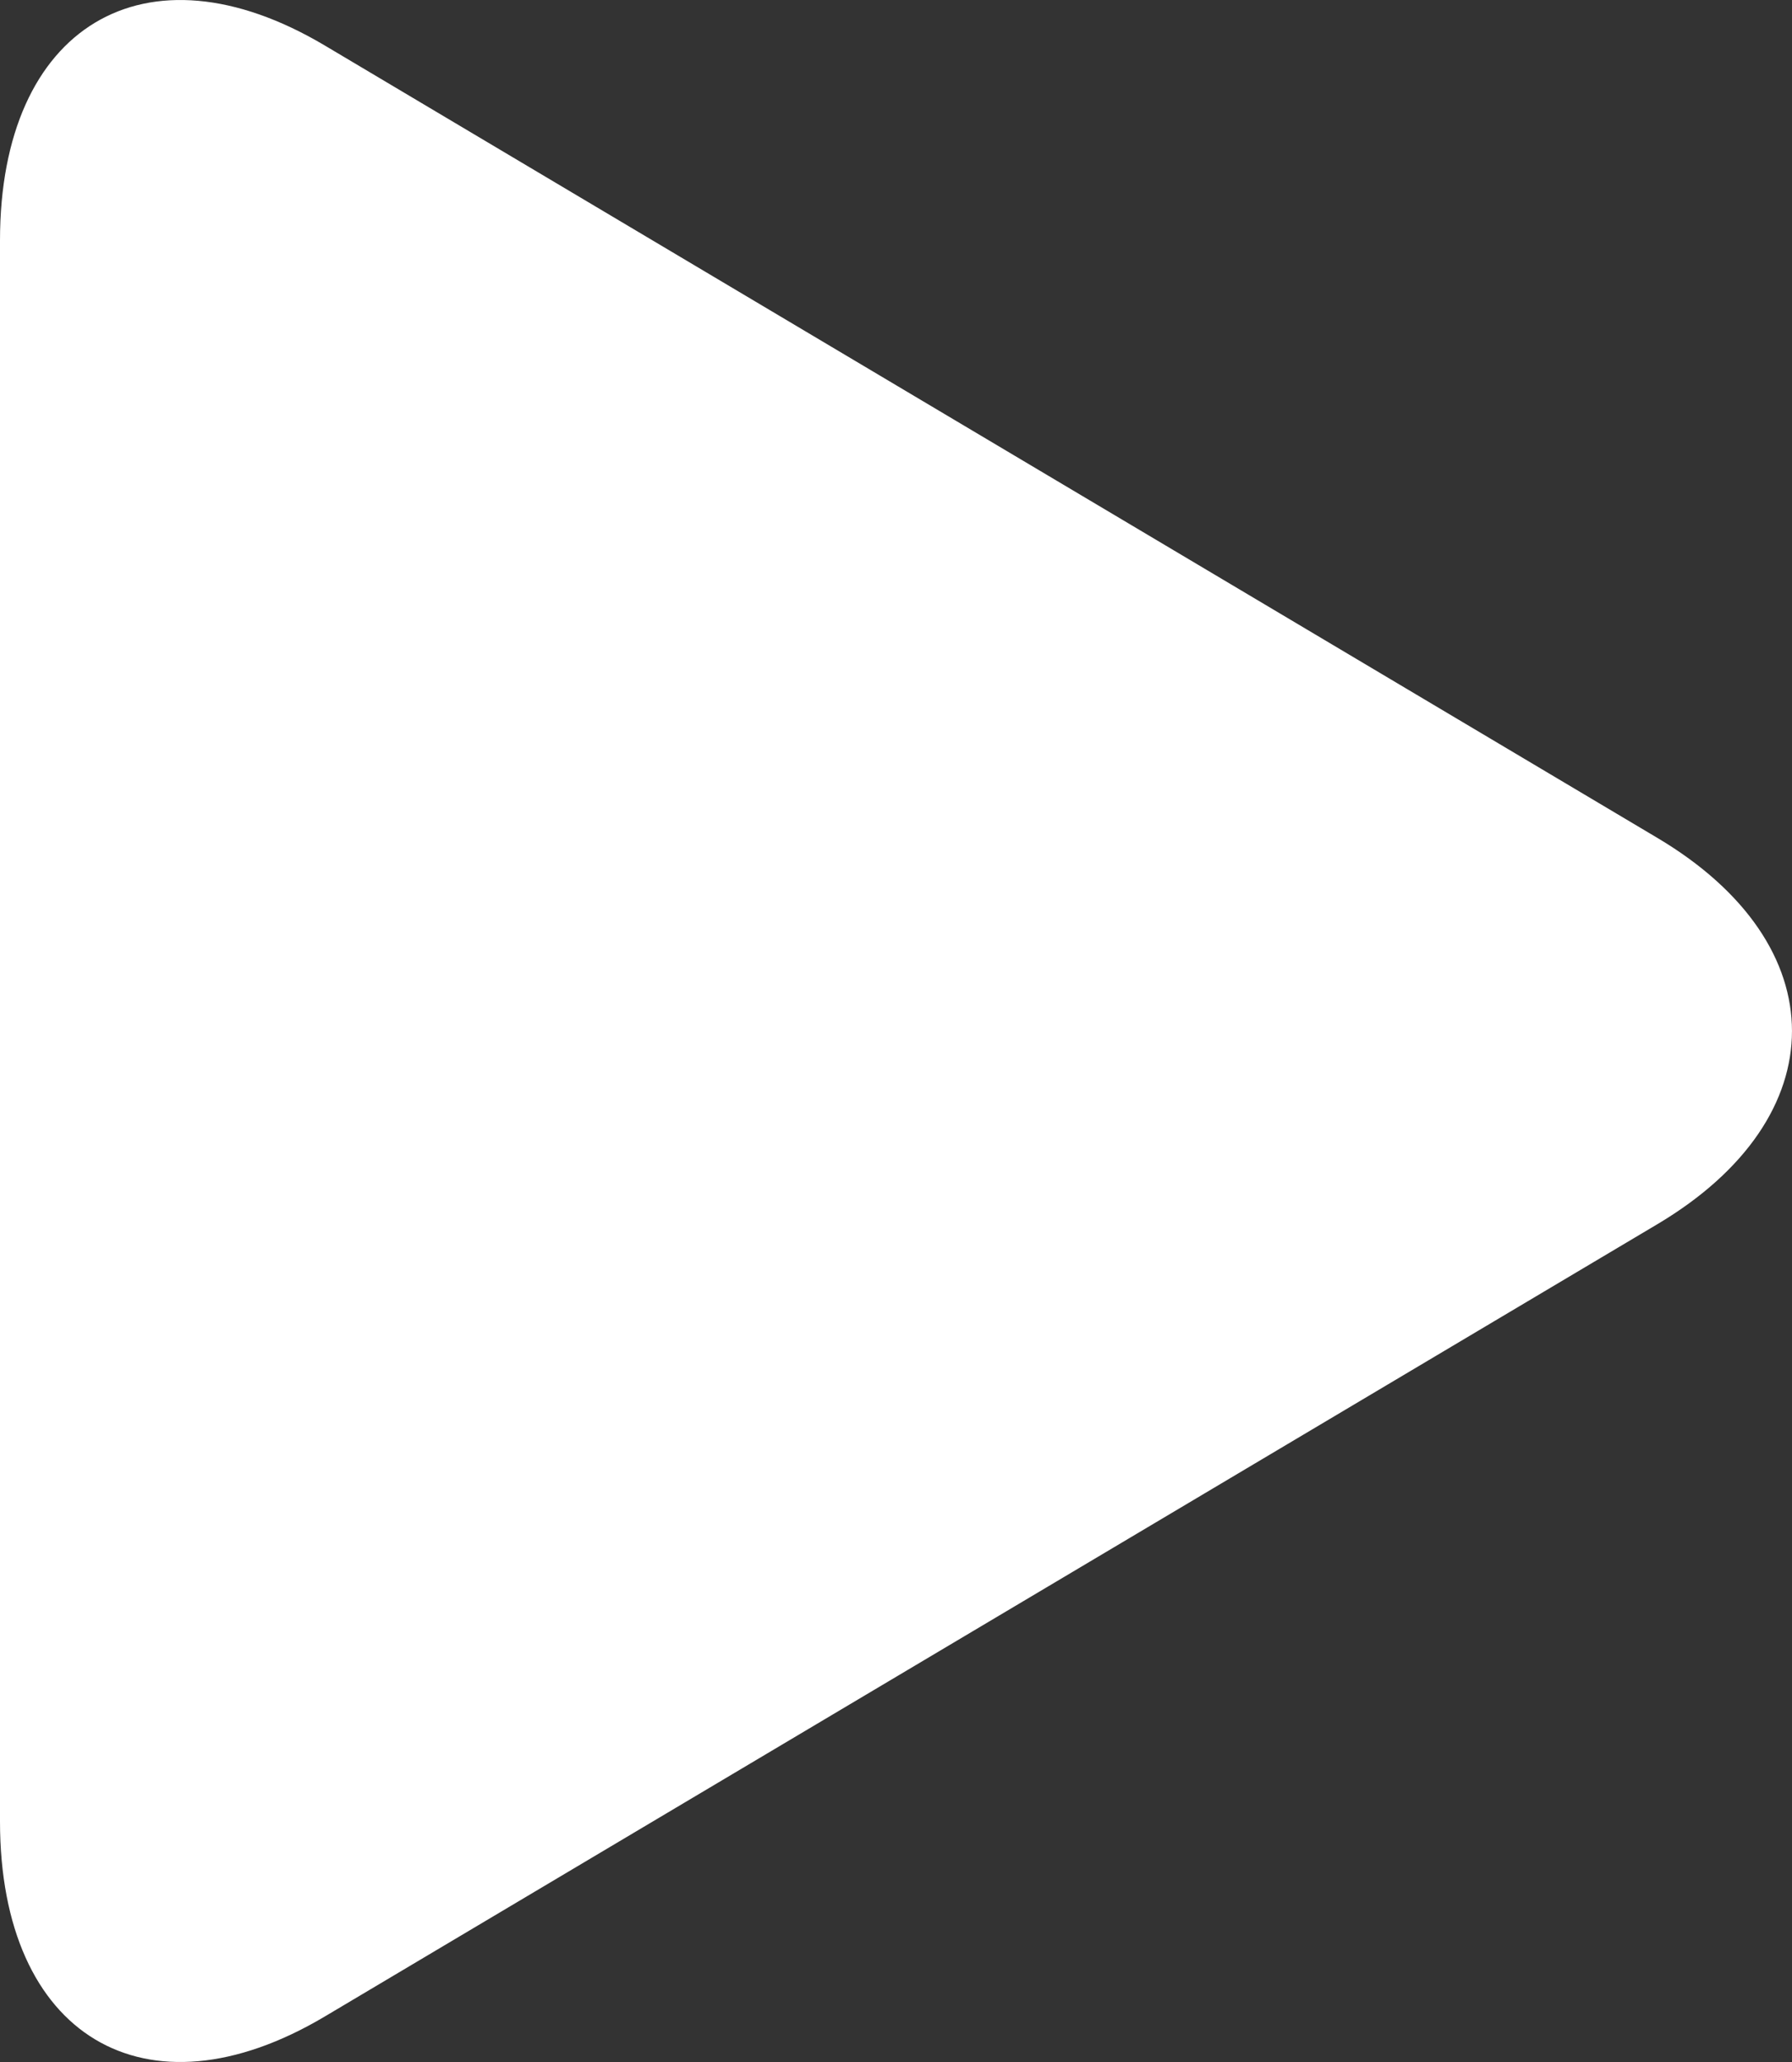 <?xml version="1.0" encoding="UTF-8"?> <svg xmlns="http://www.w3.org/2000/svg" width="20" height="23" viewBox="0 0 20 23" fill="none"><rect x="0" y="0" width="20" height="23" fill="#333333" stroke="none"/><path d="M3.624 0.507C1.622 -0.682 0 0.292 0 2.682V20.317C0 22.709 1.622 23.682 3.624 22.493L18.499 13.654C20.5 12.464 20.5 10.536 18.499 9.347L3.624 0.507Z" fill="white"></path></svg> 